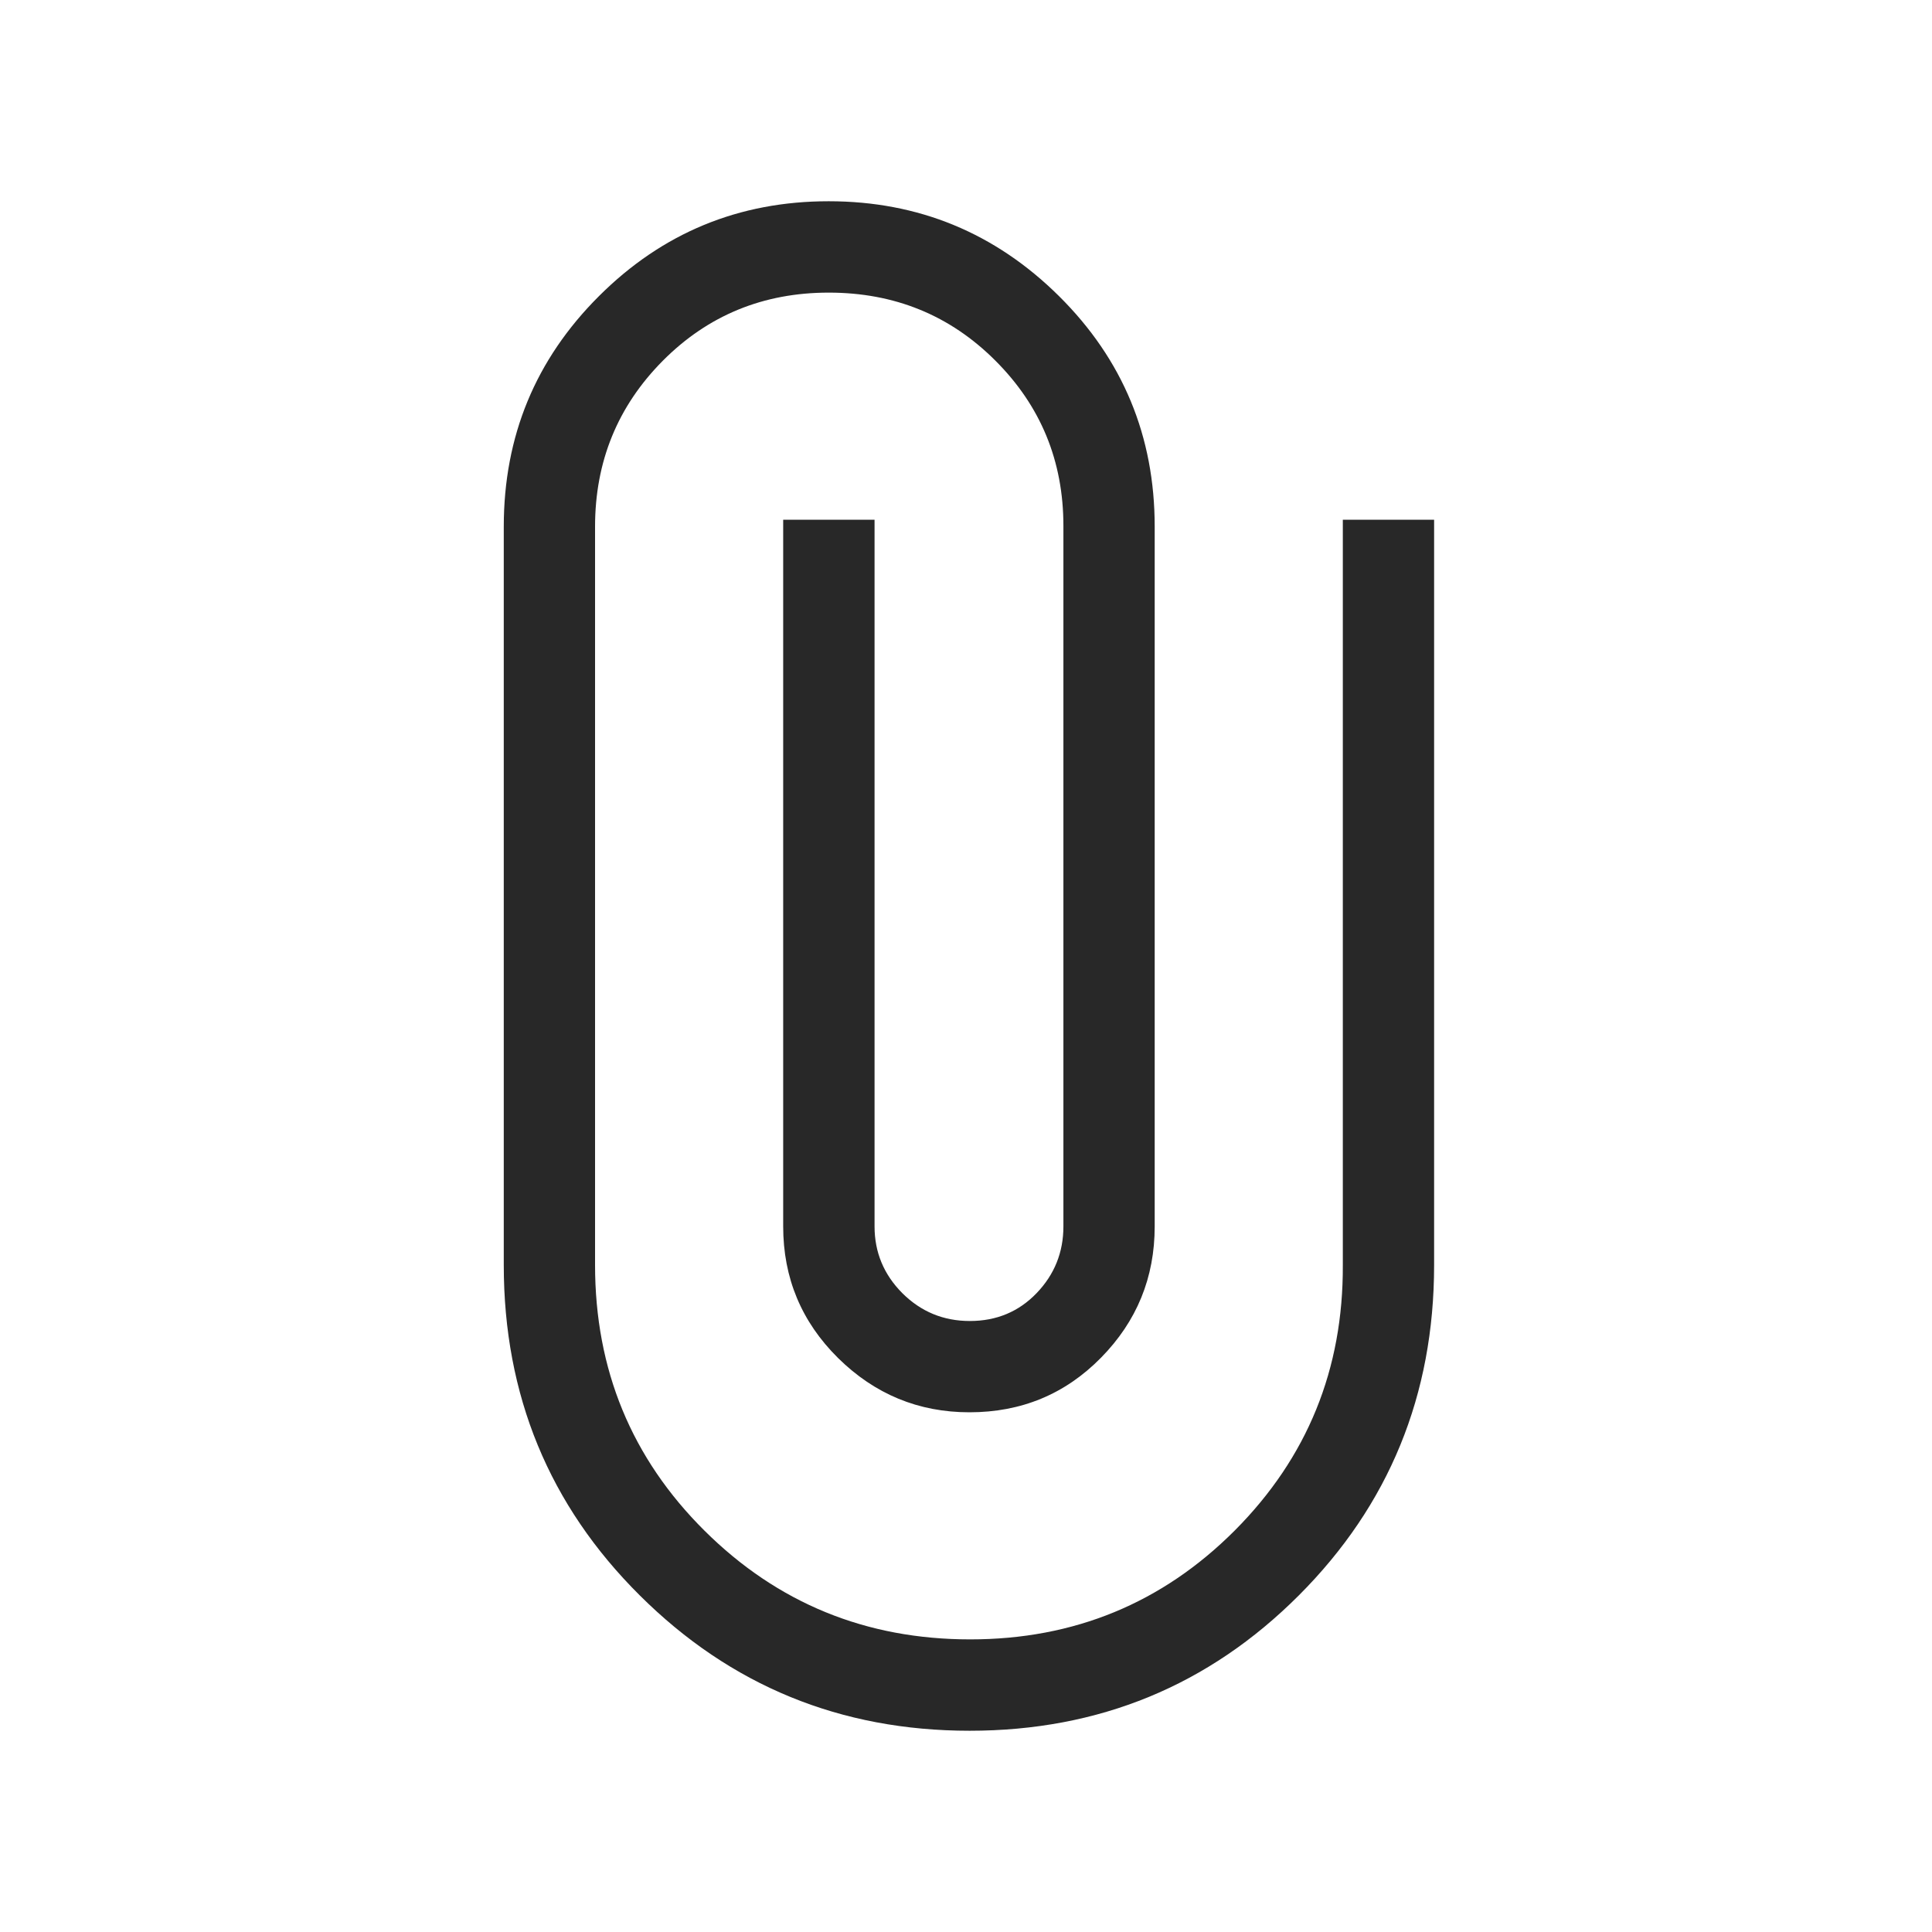 <svg width="24" height="24" viewBox="0 0 24 24" fill="none" xmlns="http://www.w3.org/2000/svg">
<path d="M17.815 15.715C17.815 17.329 17.255 18.697 16.135 19.818C15.015 20.939 13.652 21.5 12.045 21.5C10.441 21.5 9.075 20.94 7.948 19.819C6.821 18.699 6.258 17.331 6.258 15.715V6.542C6.258 5.419 6.652 4.465 7.44 3.679C8.227 2.893 9.179 2.5 10.294 2.5C11.409 2.5 12.363 2.893 13.156 3.679C13.948 4.465 14.344 5.419 14.344 6.542V15.235C14.344 15.87 14.122 16.414 13.677 16.866C13.233 17.318 12.688 17.544 12.043 17.544C11.41 17.544 10.866 17.319 10.411 16.87C9.956 16.42 9.729 15.875 9.729 15.235V6.456H10.864V15.235C10.864 15.556 10.979 15.833 11.209 16.064C11.44 16.294 11.719 16.41 12.048 16.41C12.379 16.41 12.656 16.294 12.877 16.064C13.099 15.833 13.21 15.556 13.21 15.235V6.533C13.21 5.726 12.928 5.042 12.364 4.479C11.801 3.916 11.111 3.635 10.295 3.635C9.482 3.635 8.795 3.917 8.234 4.481C7.673 5.046 7.392 5.733 7.392 6.542V15.715C7.392 17.015 7.846 18.115 8.752 19.015C9.658 19.915 10.758 20.365 12.052 20.365C13.343 20.365 14.439 19.914 15.34 19.011C16.24 18.107 16.687 17.009 16.681 15.715V6.456H17.815V15.715Z" fill="#282828"/>
</svg>
